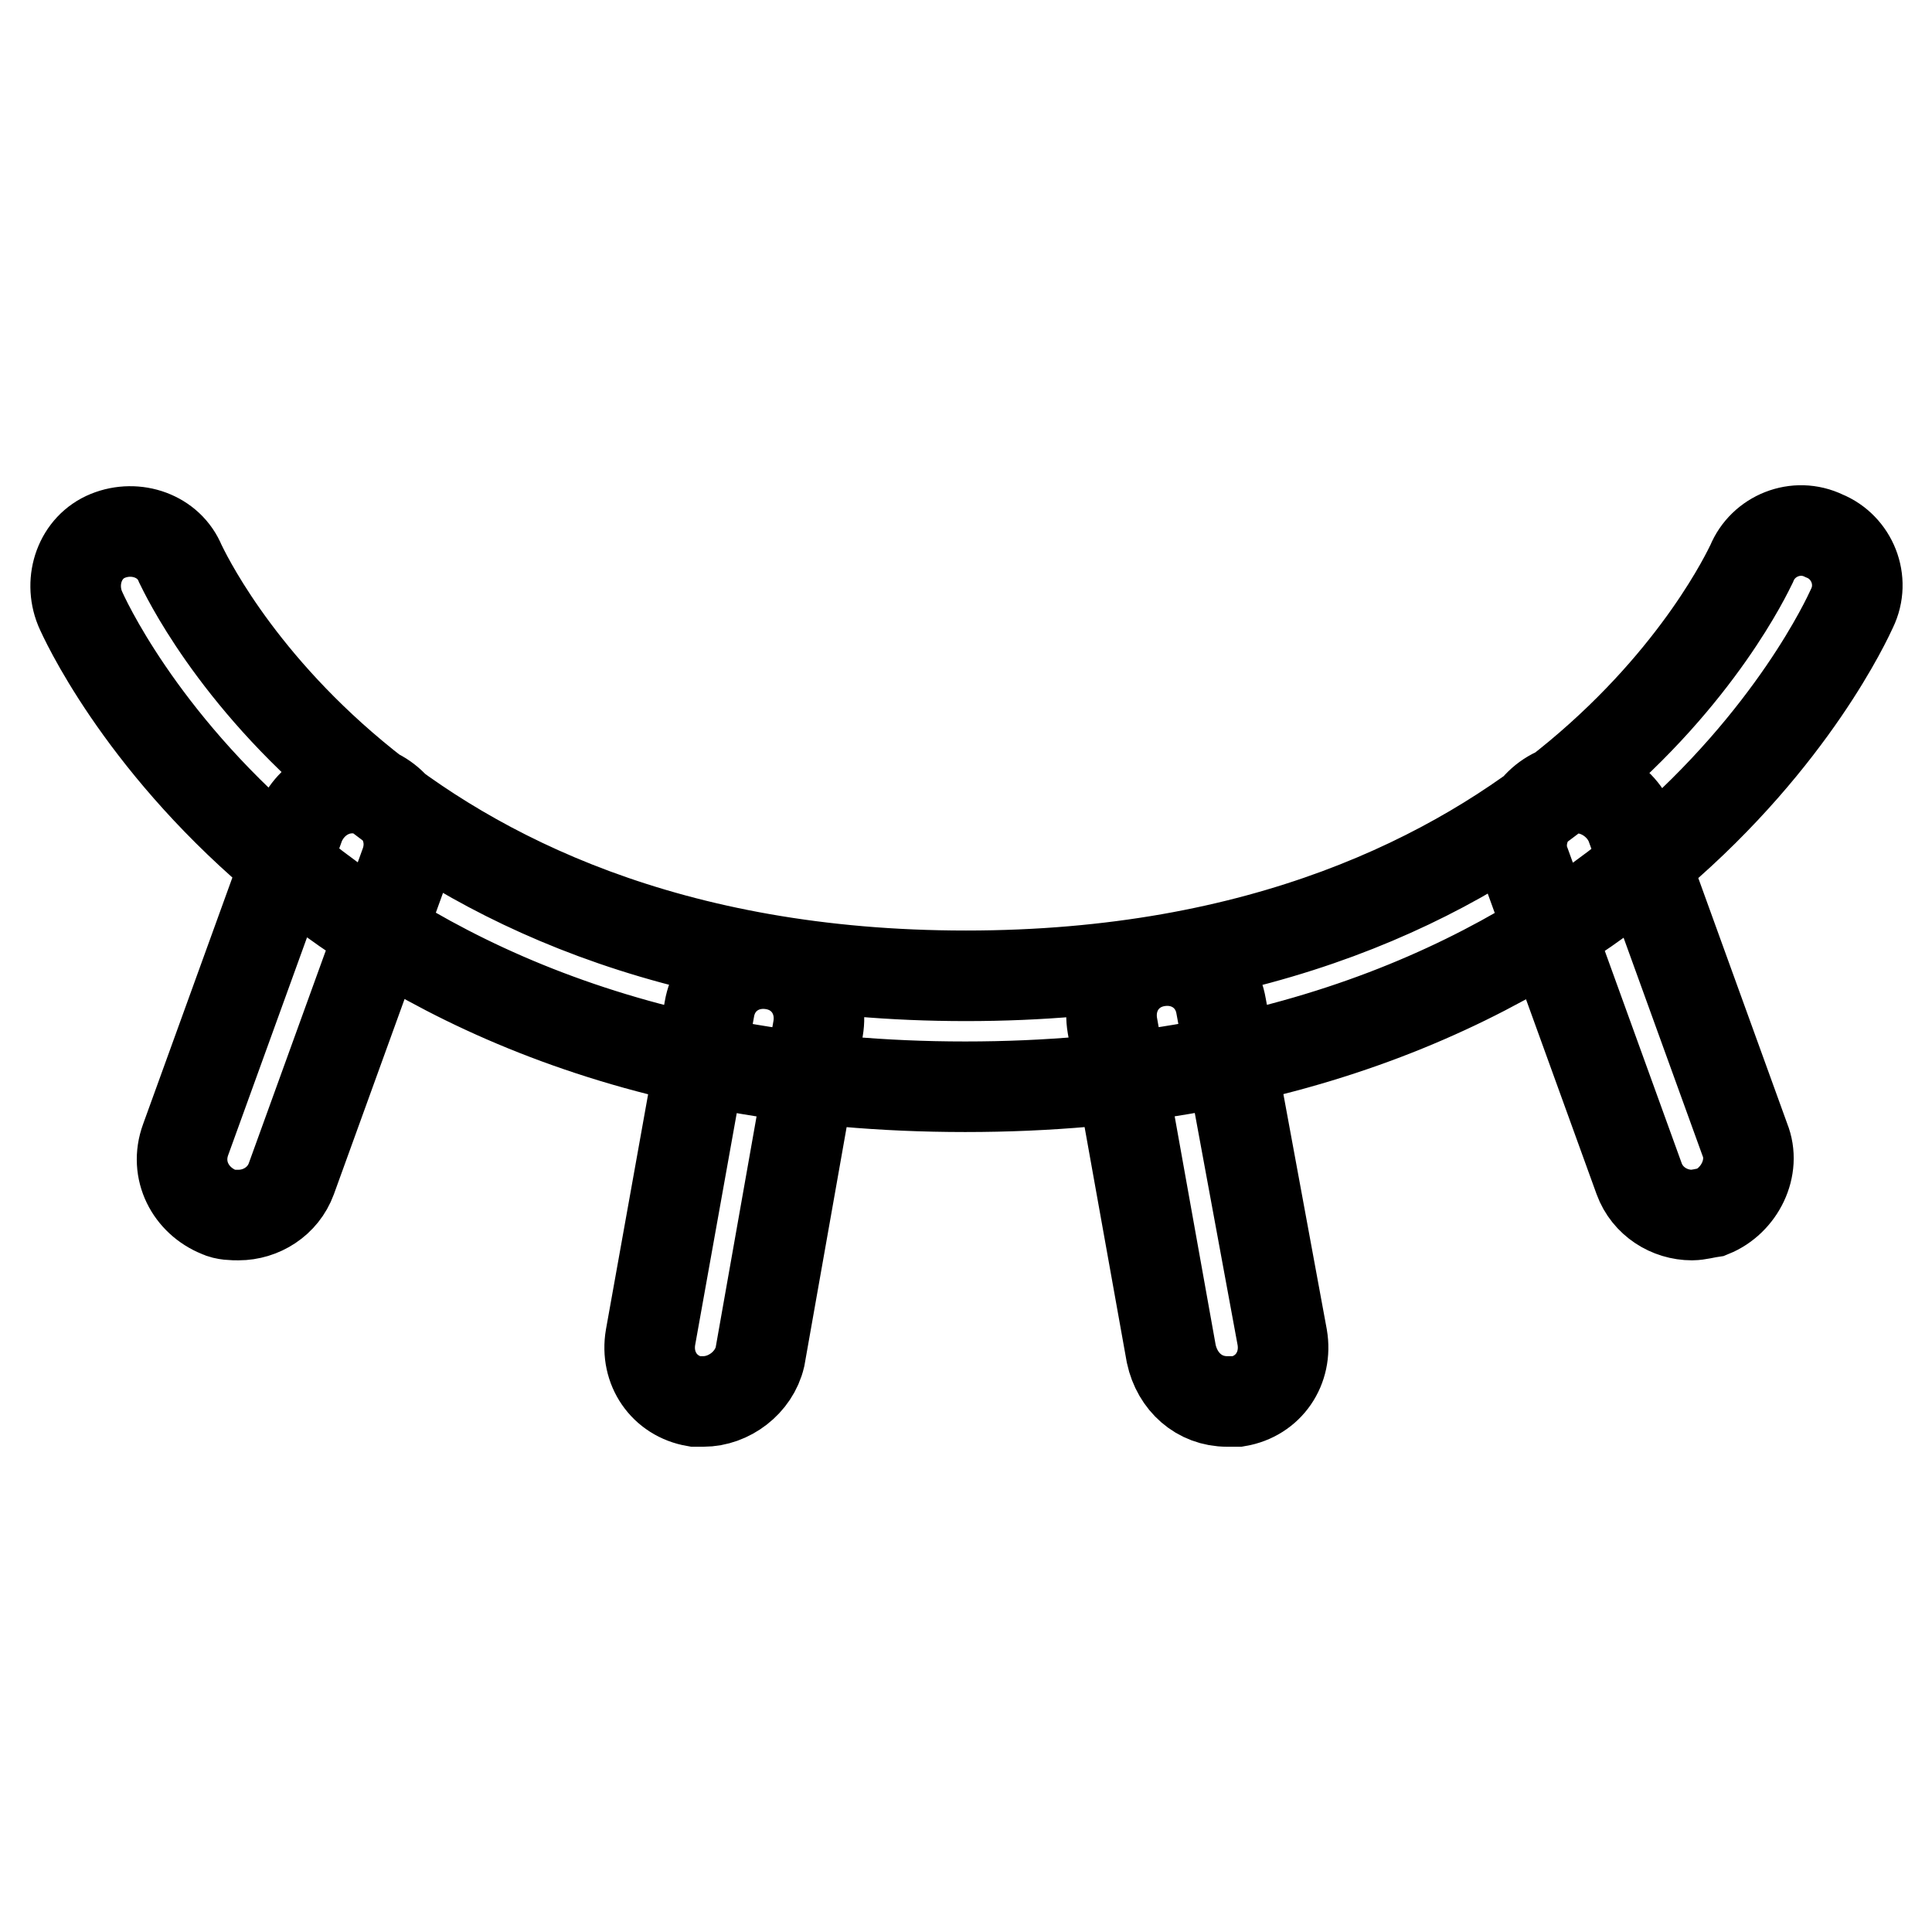 <?xml version="1.0" encoding="utf-8"?>
<!-- Svg Vector Icons : http://www.onlinewebfonts.com/icon -->
<!DOCTYPE svg PUBLIC "-//W3C//DTD SVG 1.1//EN" "http://www.w3.org/Graphics/SVG/1.1/DTD/svg11.dtd">
<svg version="1.1" xmlns="http://www.w3.org/2000/svg" xmlns:xlink="http://www.w3.org/1999/xlink" x="0px" y="0px" viewBox="0 0 256 256" enable-background="new 0 0 256 256" xml:space="preserve">
<g> <path stroke-width="12" fill-opacity="0" stroke="#000000"  d="M31.6,161c-0.7,0-1.8,0-2.6-0.4c-3.7-1.5-5.9-5.5-4.4-9.6l15.1-41.7c1.5-3.7,5.5-5.9,9.6-4.4 c3.7,1.5,5.9,5.5,4.4,9.6l-15.1,41.7C37.5,159.2,34.6,161,31.6,161z M93.2,185.7h-1.1c-4.1-0.7-6.6-4.4-5.9-8.5l7.8-43.5 c0.7-4.1,4.4-6.6,8.5-5.9c4.1,0.7,6.6,4.4,5.9,8.5l-7.7,43.5C99.9,183.2,96.6,185.7,93.2,185.7z M162.6,185.7 c-3.7,0-6.6-2.6-7.4-6.3l-7.8-43.5c-0.7-4.1,1.8-7.8,5.9-8.5c4.1-0.7,7.8,1.8,8.5,5.9l8.1,43.9c0.7,4.1-1.8,7.8-5.9,8.5H162.6z  M224.2,161c-3,0-5.9-1.8-7-4.8l-15.1-41.7c-1.5-3.7,0.7-8.1,4.4-9.6c3.7-1.5,8.1,0.7,9.6,4.4l15.1,41.7c1.5,3.7-0.7,8.1-4.4,9.6 C226.1,160.7,225,161,224.2,161z M127.9,144C39.4,144,11.7,83.2,10.6,80.6c-1.5-3.7,0-8.1,3.7-9.6c3.7-1.5,8.1,0,9.6,3.7 c1.1,2.2,25.5,54.6,104.1,54.6c78.6,0,103-52.4,104.1-54.6c1.5-3.7,5.9-5.5,9.6-3.7c3.7,1.5,5.5,5.9,3.7,9.6 C244.2,83.2,216.5,144,127.9,144z"/></g>
</svg>